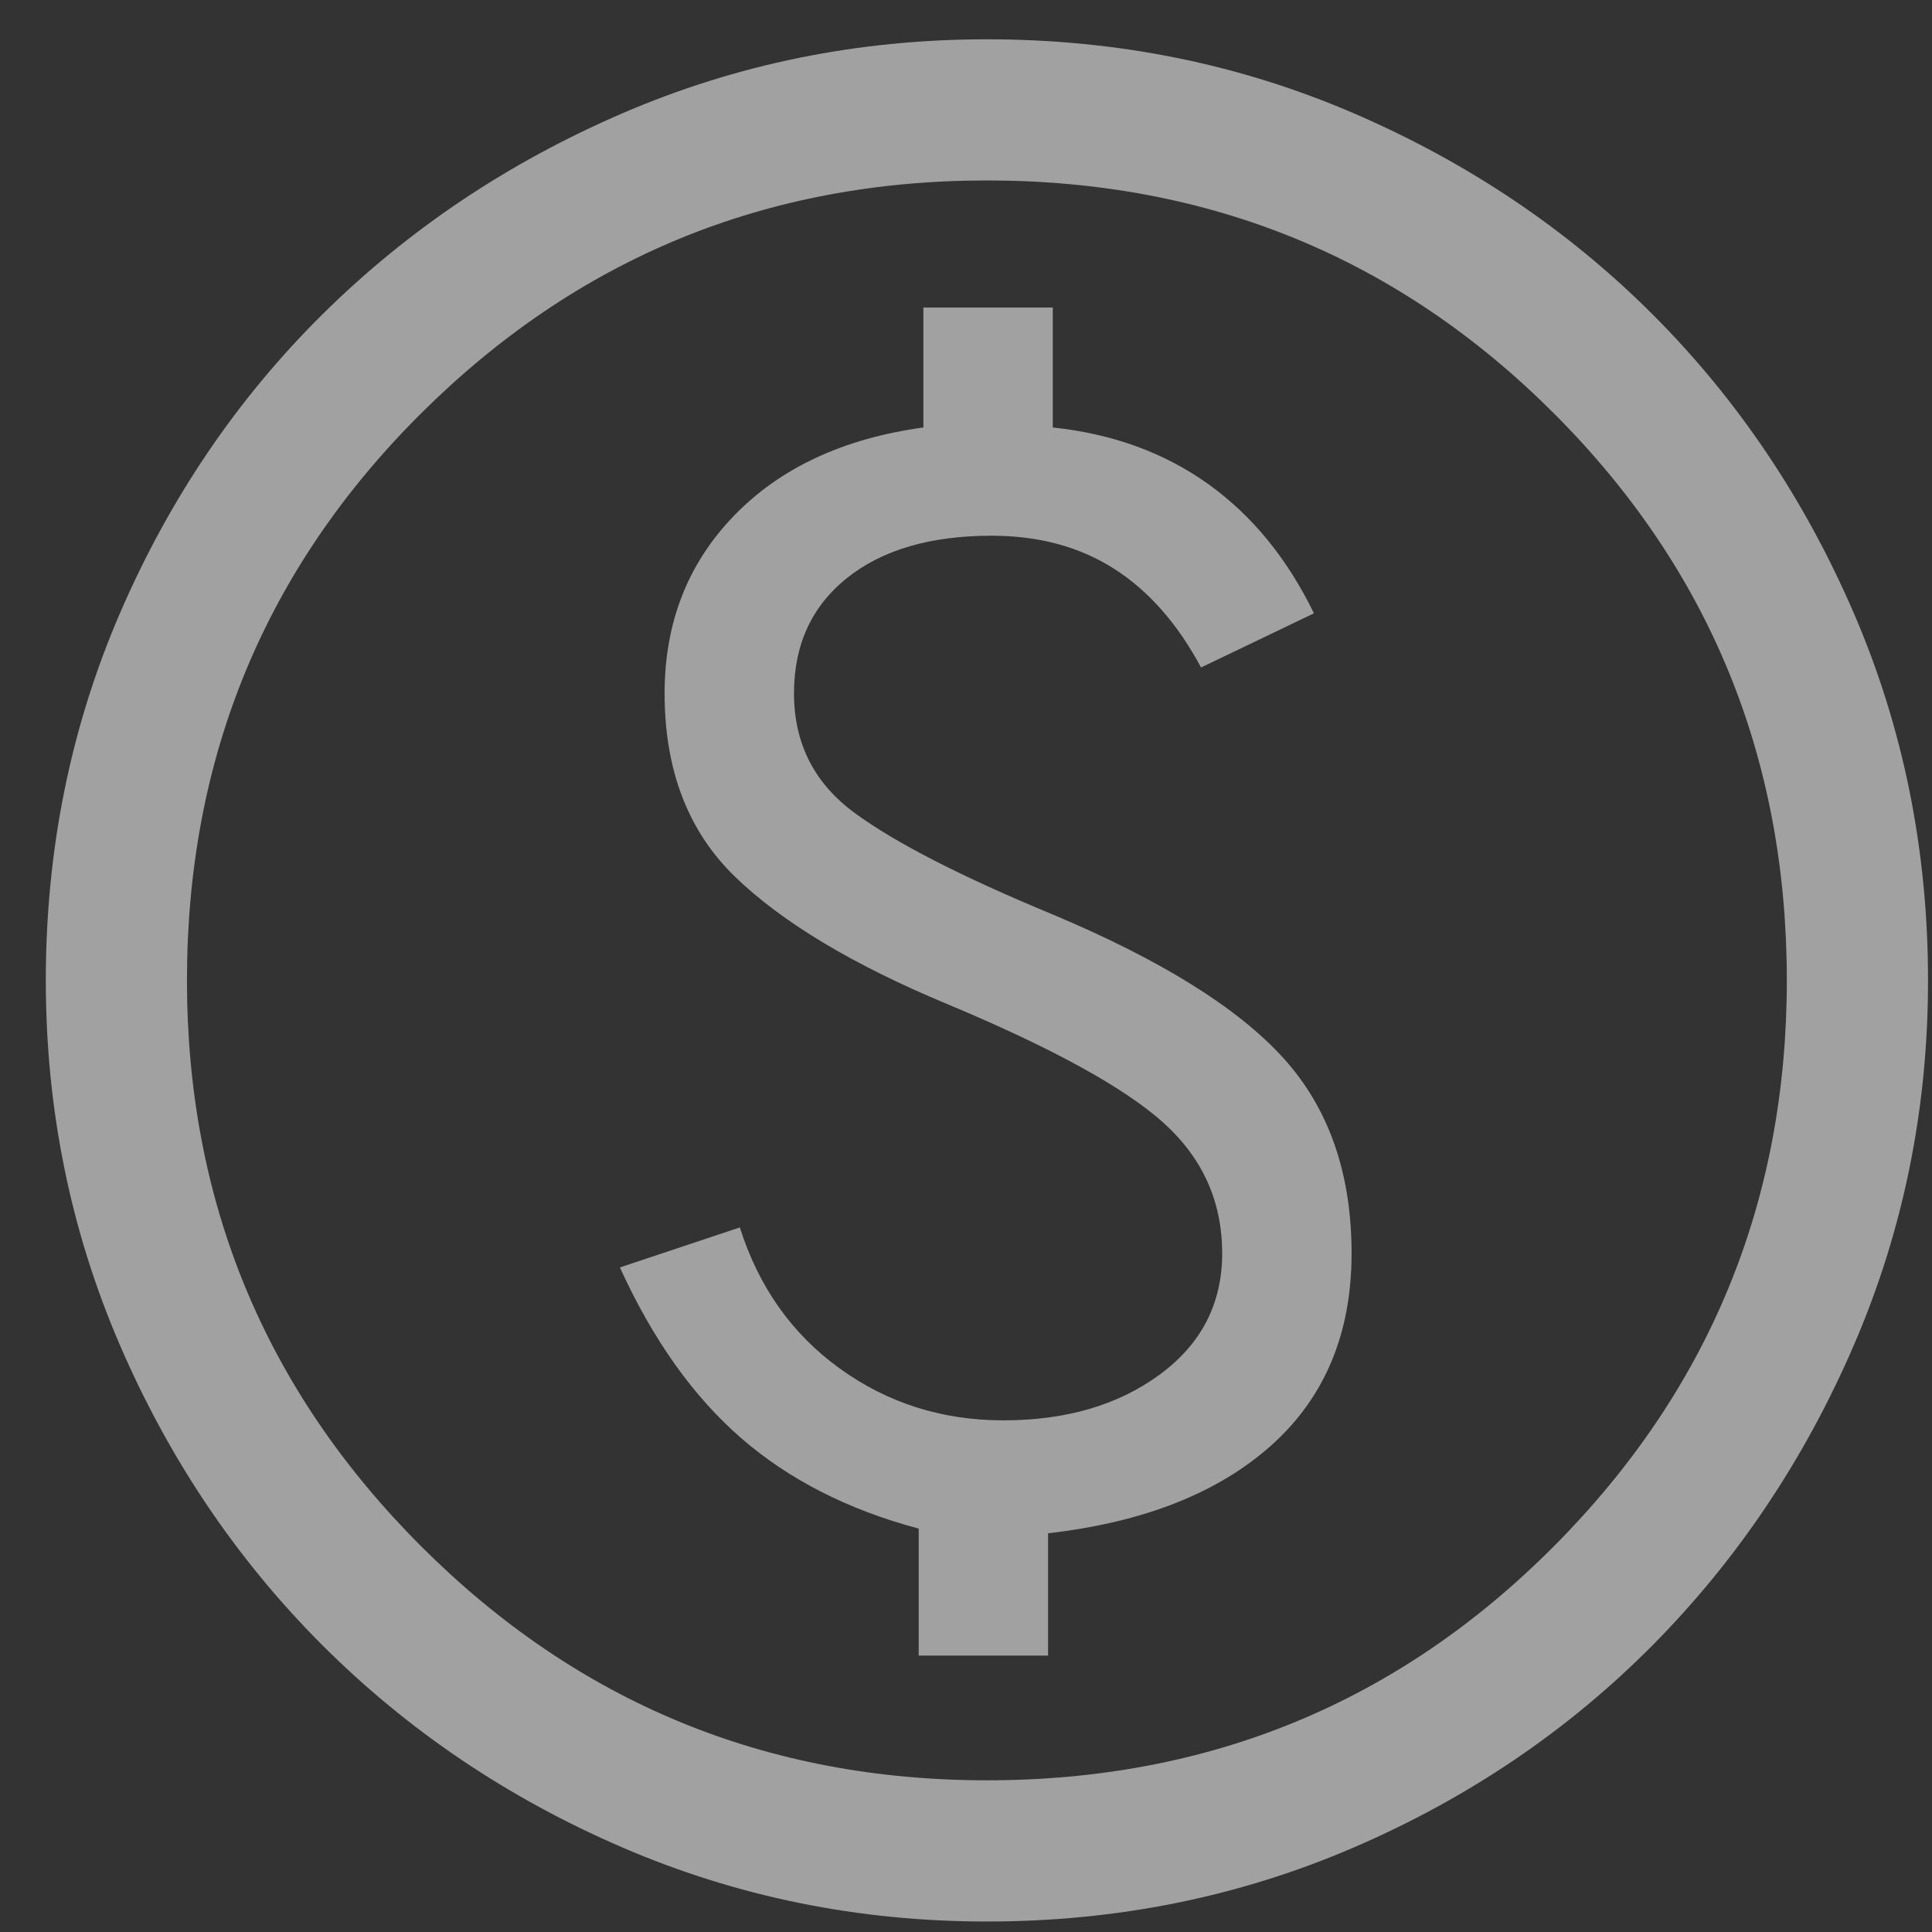 <svg width="35" height="35" viewBox="0 0 35 35" fill="none" xmlns="http://www.w3.org/2000/svg">
<rect x="0" y="0" width="35" height="35" fill="#333333" stroke="none"/>
<path d="M16.643 29.993H18.987V27.777C20.72 27.578 22.07 27.045 23.036 26.179C24.002 25.312 24.485 24.154 24.485 22.705C24.485 21.256 24.073 20.076 23.249 19.167C22.425 18.258 21.033 17.391 19.072 16.567C17.424 15.885 16.231 15.274 15.492 14.734C14.753 14.195 14.384 13.47 14.384 12.561C14.384 11.68 14.704 10.984 15.343 10.472C15.982 9.961 16.856 9.705 17.964 9.705C18.817 9.705 19.555 9.904 20.18 10.302C20.806 10.7 21.331 11.296 21.758 12.092L23.803 11.111C23.32 10.117 22.681 9.336 21.885 8.767C21.09 8.199 20.152 7.858 19.072 7.744V5.571H16.728V7.744C15.279 7.943 14.135 8.476 13.297 9.343C12.459 10.209 12.04 11.282 12.04 12.561C12.04 13.953 12.466 15.061 13.318 15.885C14.171 16.709 15.449 17.477 17.154 18.187C19.058 18.983 20.365 19.7 21.076 20.339C21.786 20.979 22.141 21.767 22.141 22.705C22.141 23.614 21.765 24.346 21.012 24.9C20.259 25.454 19.314 25.731 18.177 25.731C17.069 25.731 16.082 25.419 15.215 24.793C14.348 24.168 13.745 23.316 13.403 22.236L11.23 22.961C11.826 24.268 12.558 25.298 13.425 26.051C14.291 26.804 15.364 27.351 16.643 27.692V29.993ZM17.879 34.81C15.549 34.81 13.347 34.362 11.272 33.467C9.198 32.572 7.387 31.35 5.838 29.802C4.289 28.253 3.068 26.441 2.172 24.367C1.277 22.293 0.83 20.091 0.83 17.761C0.83 15.402 1.277 13.186 2.172 11.111C3.068 9.037 4.289 7.233 5.838 5.698C7.387 4.164 9.198 2.949 11.272 2.054C13.347 1.159 15.549 0.712 17.879 0.712C20.237 0.712 22.454 1.159 24.528 2.054C26.602 2.949 28.407 4.164 29.941 5.698C31.475 7.233 32.69 9.037 33.585 11.111C34.48 13.186 34.928 15.402 34.928 17.761C34.928 20.091 34.48 22.293 33.585 24.367C32.69 26.441 31.475 28.253 29.941 29.802C28.407 31.35 26.602 32.572 24.528 33.467C22.454 34.362 20.237 34.81 17.879 34.81ZM17.879 32.252C21.914 32.252 25.338 30.839 28.151 28.011C30.964 25.184 32.37 21.767 32.37 17.761C32.37 13.726 30.964 10.302 28.151 7.489C25.338 4.676 21.914 3.269 17.879 3.269C13.872 3.269 10.456 4.676 7.628 7.489C4.801 10.302 3.387 13.726 3.387 17.761C3.387 21.767 4.801 25.184 7.628 28.011C10.456 30.839 13.872 32.252 17.879 32.252Z" fill="#EBEBEB" fill-opacity="0.6"/>
</svg>

